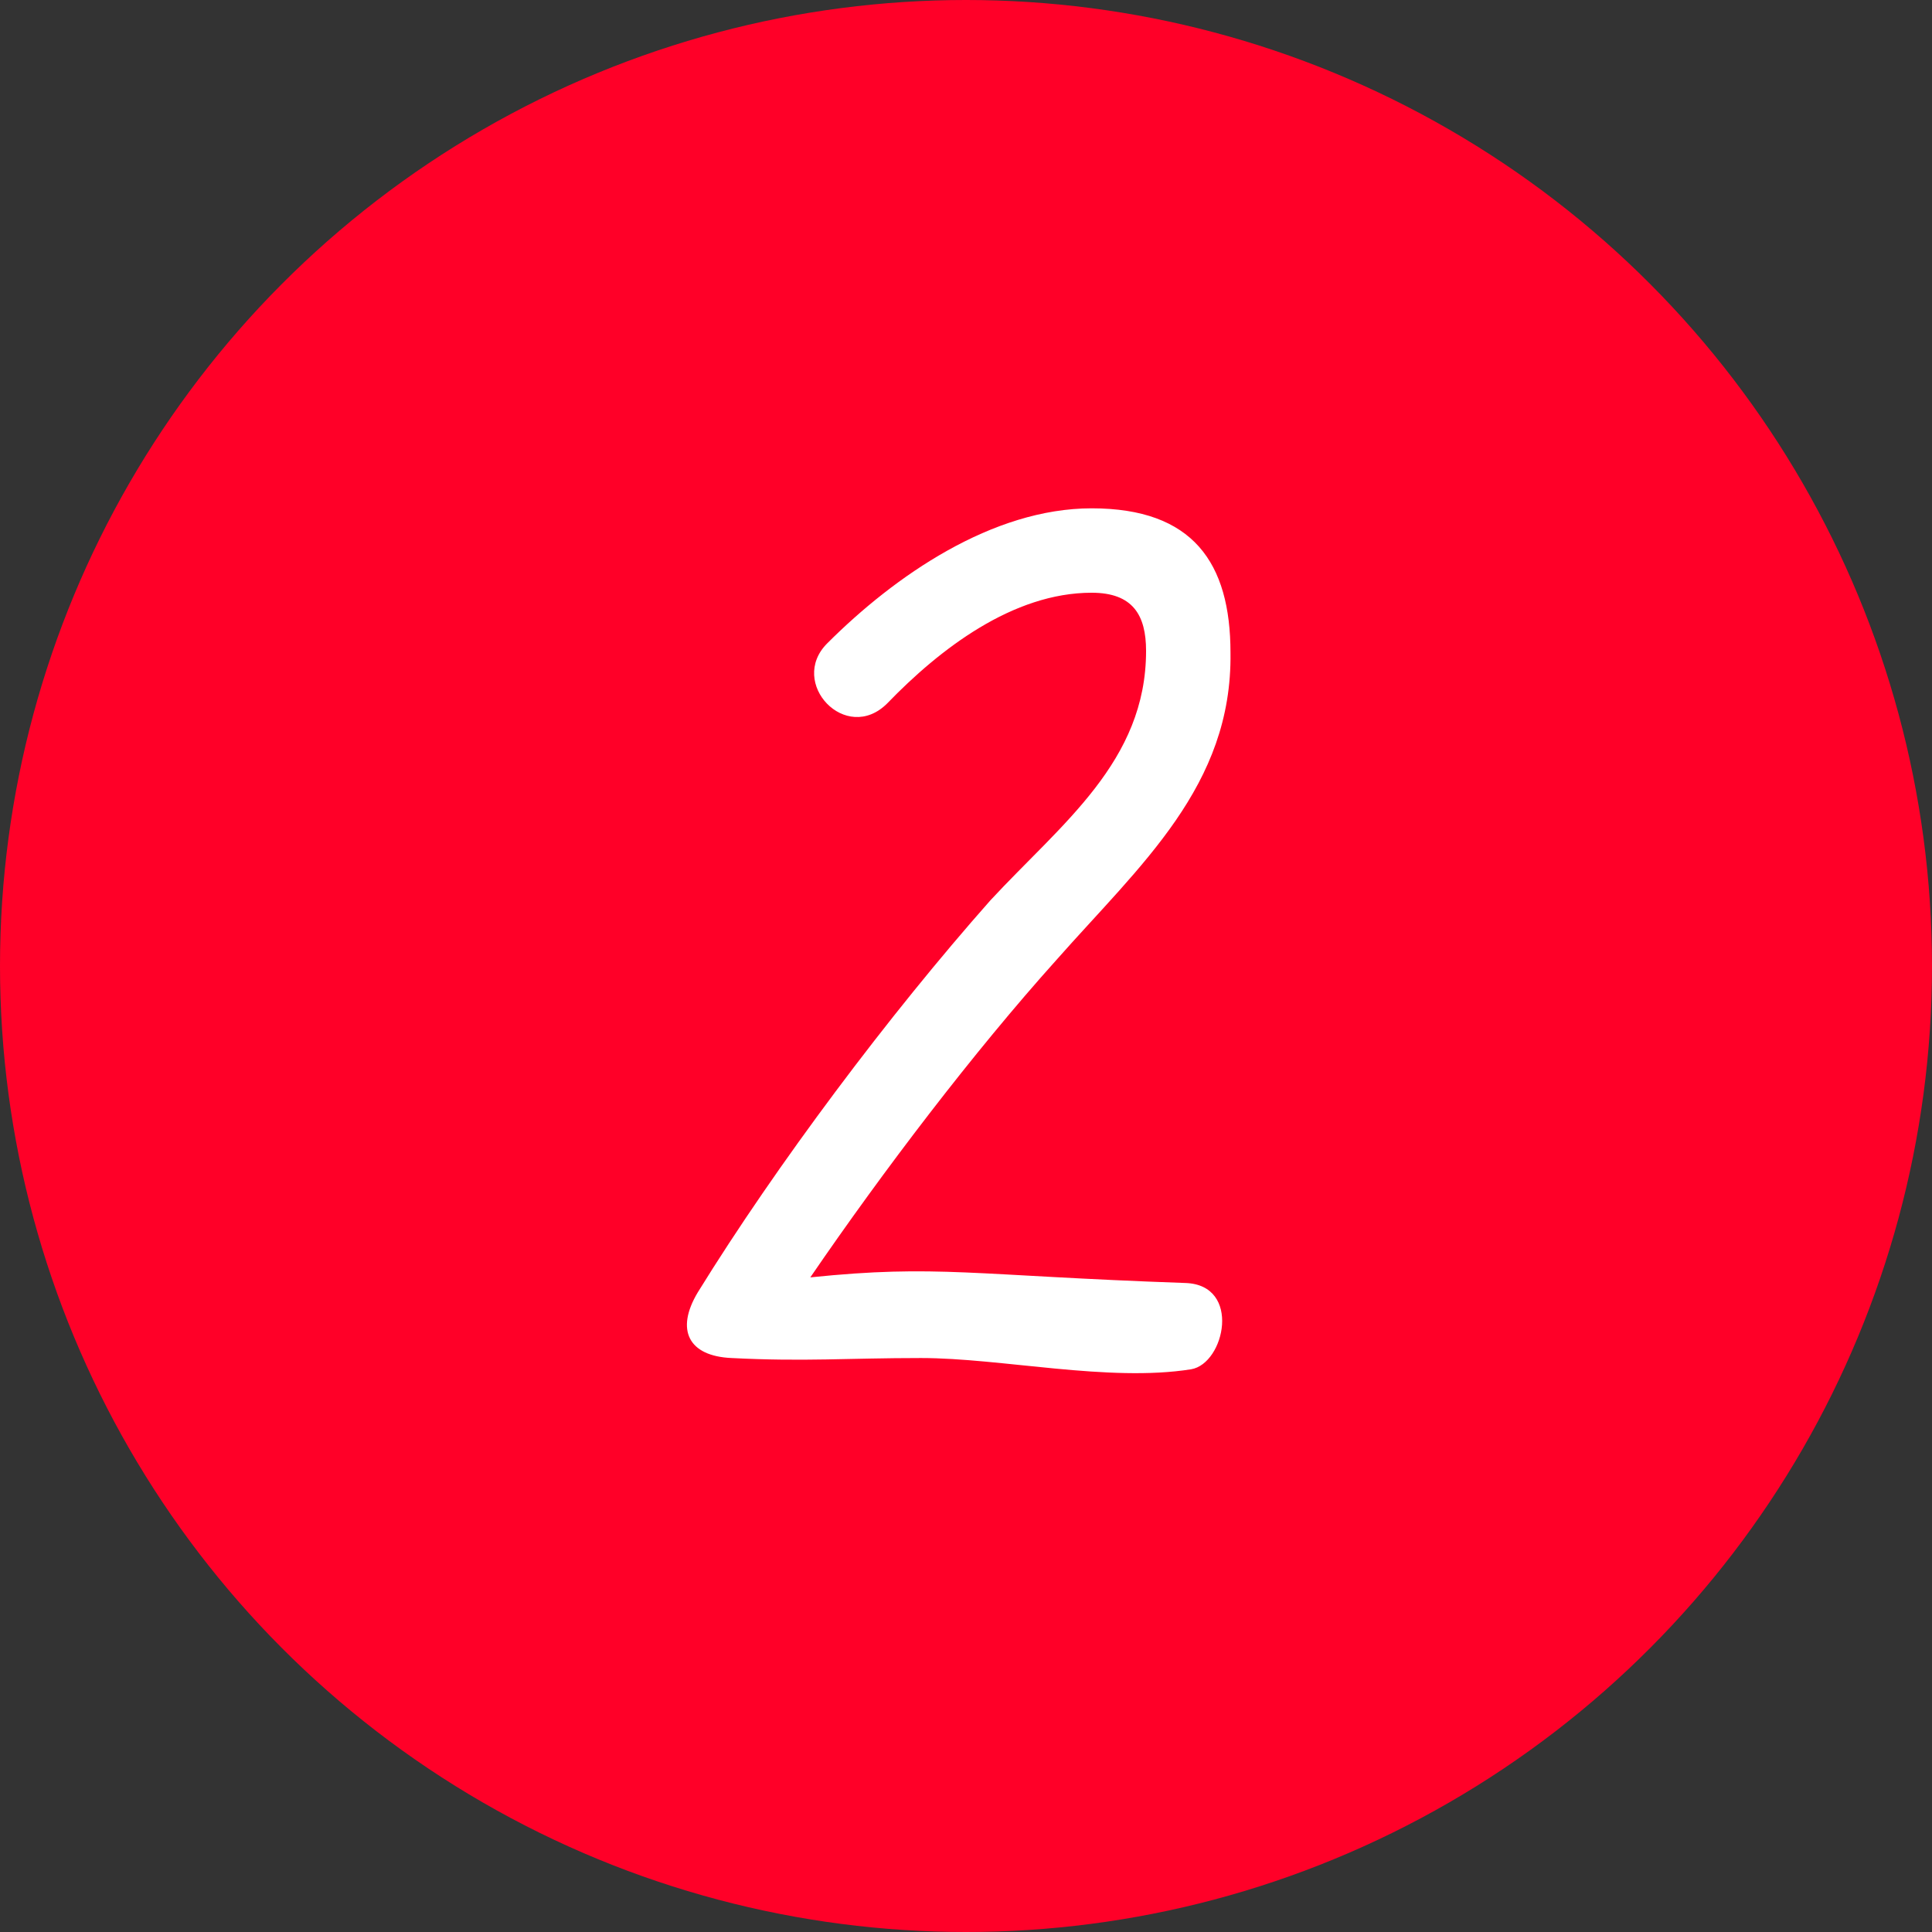<?xml version="1.0" encoding="utf-8"?>
<!-- Generator: Adobe Illustrator 27.5.0, SVG Export Plug-In . SVG Version: 6.00 Build 0)  -->
<svg version="1.1" id="Ebene_1" xmlns="http://www.w3.org/2000/svg" xmlns:xlink="http://www.w3.org/1999/xlink" x="0px" y="0px"
	 viewBox="0 0 103 103" style="enable-background:new 0 0 103 103;" xml:space="preserve">
<rect x="0" y="0" width="103" height="103" fill="#333333" stroke="none"/>
<style type="text/css">
	.st0{fill:#FF0028;}
	.st1{enable-background:new    ;}
	.st2{fill:#FFFFFF;}
</style>
<g id="Gruppe_3" transform="translate(-949 -1185)">
	<g id="Ellipse_1">
		<circle class="st0" cx="1000.5" cy="1236.5" r="51.5"/>
	</g>
	<g class="st1">
		<path class="st2" d="M1005.3,1236.2c-4.4,4.9-9.2,11.2-13.1,16.9c6.8-0.7,8.6-0.1,20,0.3c3,0.1,2.1,4.3,0.3,4.6
			c-4.4,0.7-10.1-0.6-14.4-0.6c-3.9,0-6.2,0.2-10.1,0c-2.3-0.1-3-1.5-1.8-3.5c4.2-6.8,10.2-14.8,15.6-20.9c3.8-4.1,8.3-7.4,8.3-13.3
			c0-1.9-0.7-3.1-2.9-3.1c-4.2,0-8.1,3-10.9,5.9c-2.2,2.2-5.3-1.1-3.2-3.2c3.6-3.6,8.8-7.2,14.1-7.2c5.4,0,7.4,2.9,7.4,7.7
			C1014.7,1226.9,1009.8,1231.1,1005.3,1236.2z"/>
	</g>
</g>
</svg>
